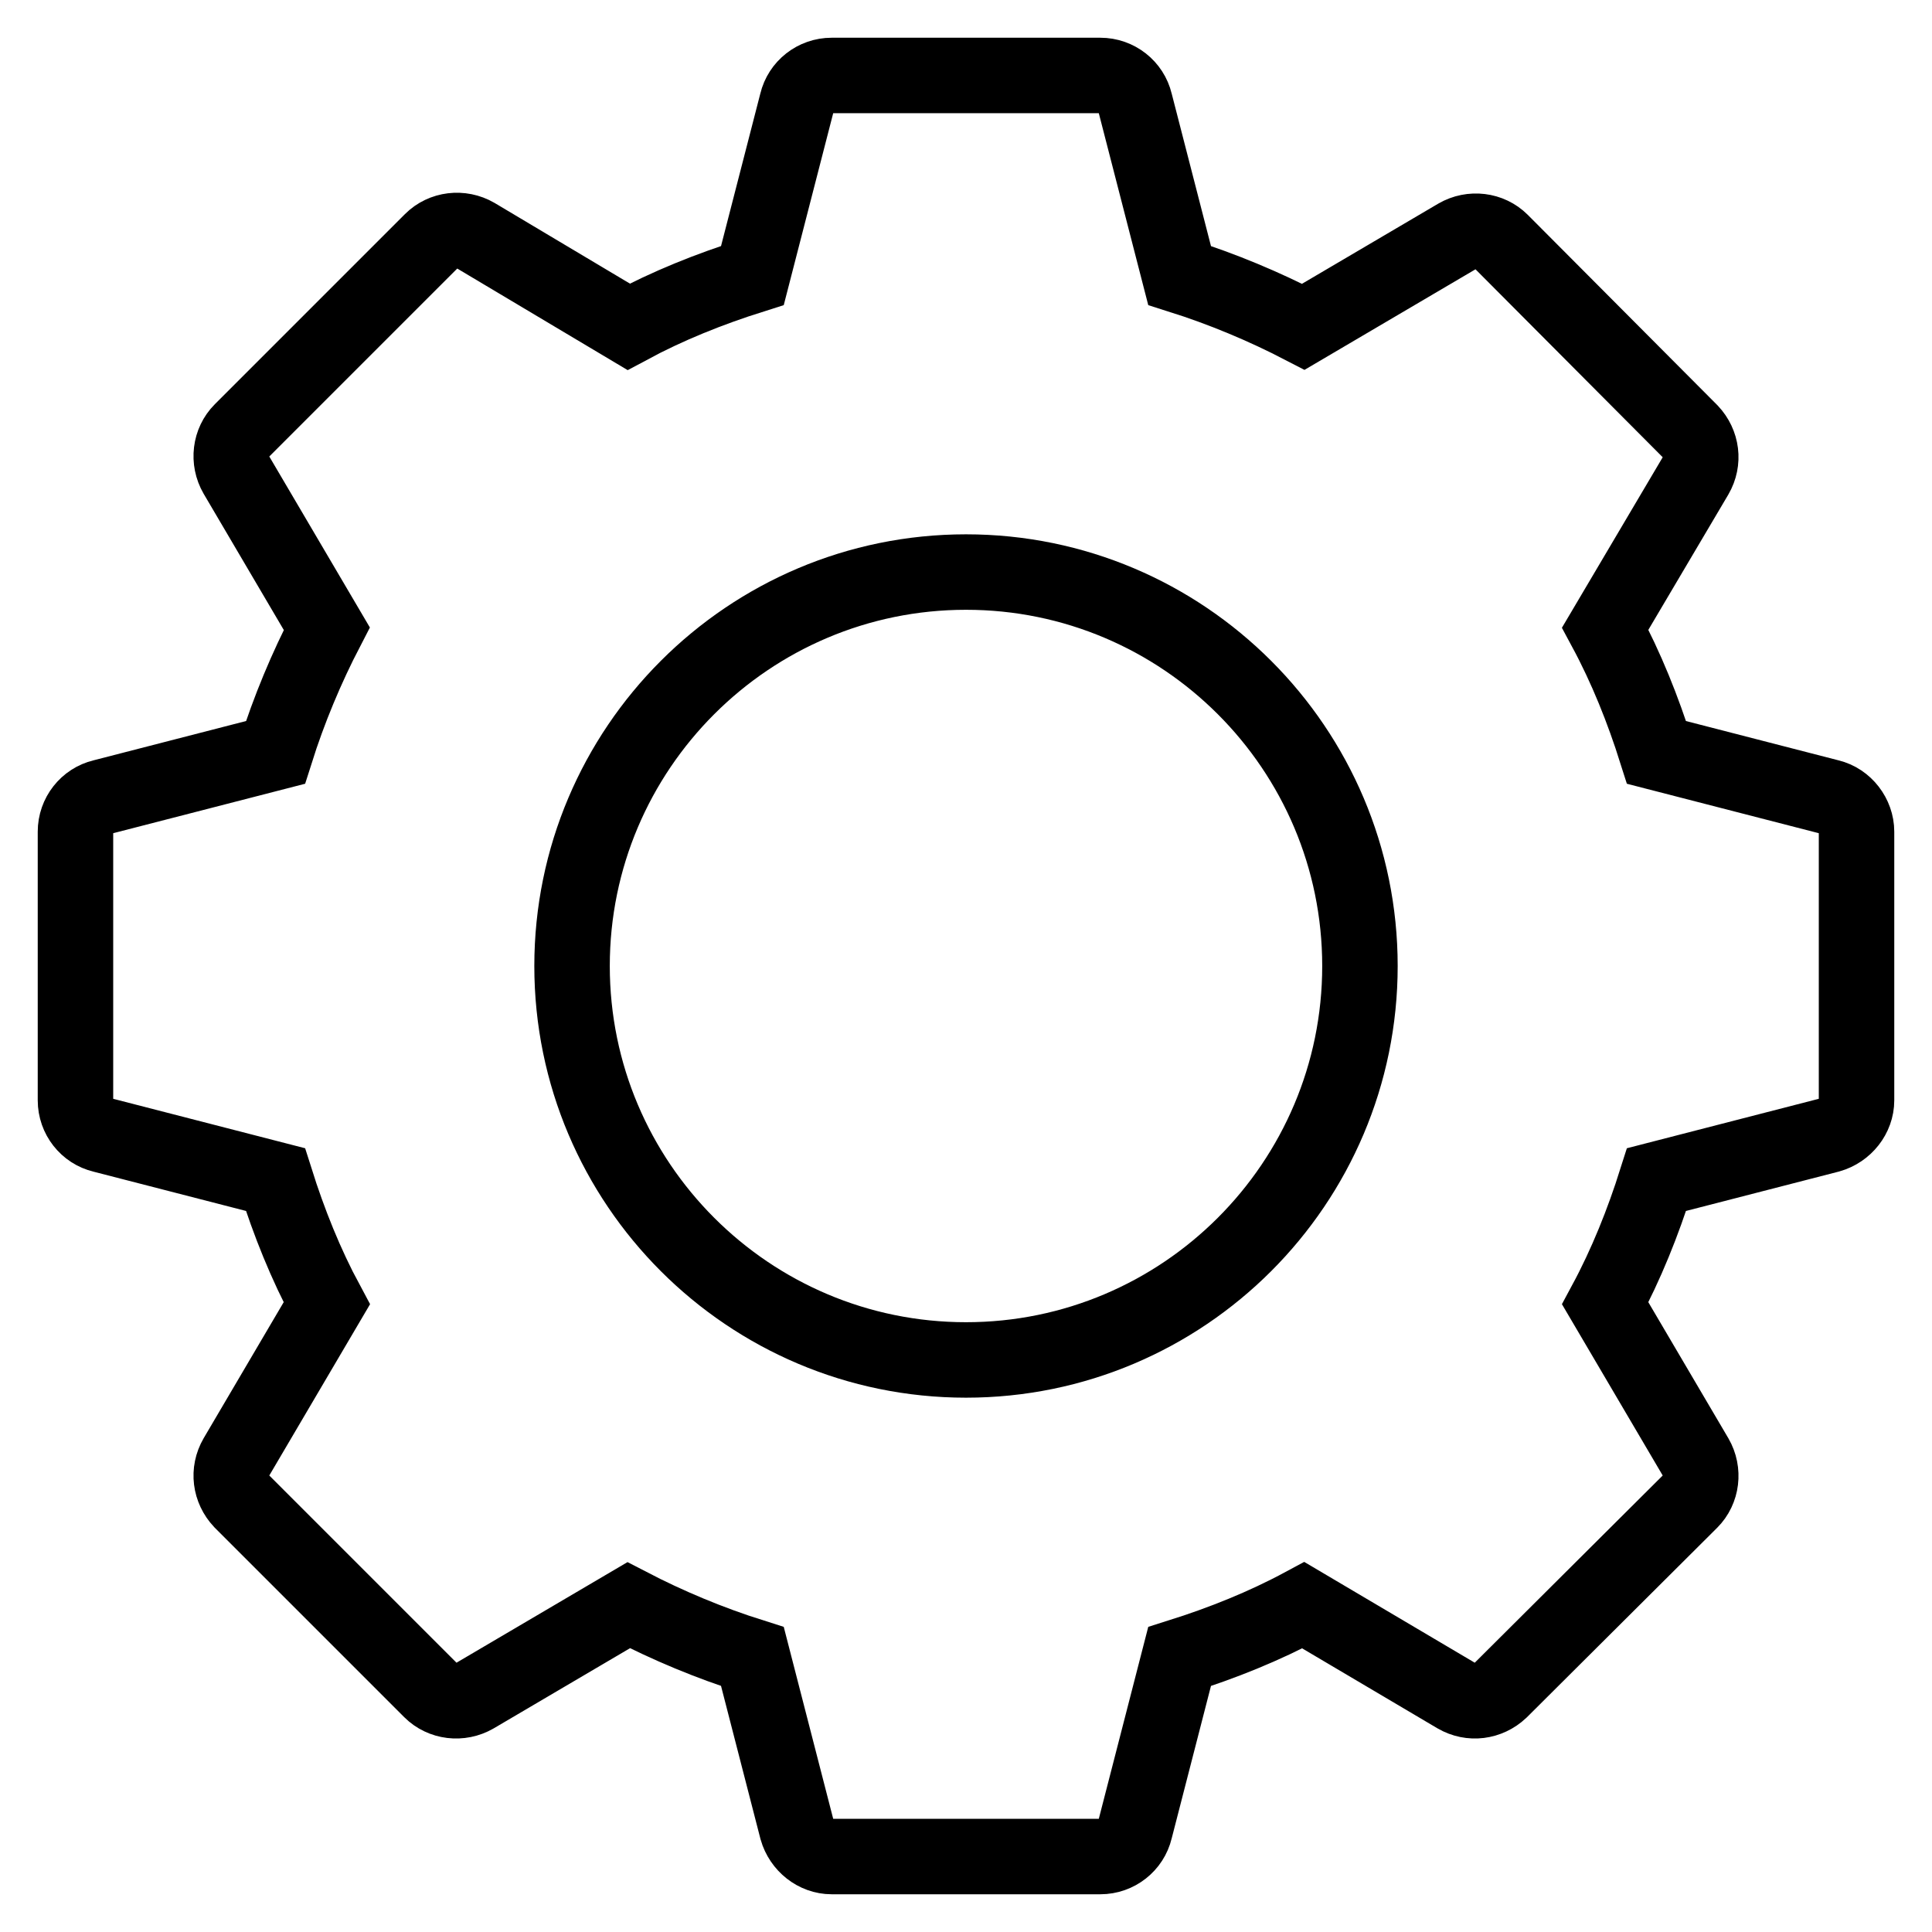 <?xml version="1.0" encoding="utf-8"?>
<!-- Svg Vector Icons : http://www.onlinewebfonts.com/icon -->
<!DOCTYPE svg PUBLIC "-//W3C//DTD SVG 1.1//EN" "http://www.w3.org/Graphics/SVG/1.1/DTD/svg11.dtd">
<svg version="1.1" xmlns="http://www.w3.org/2000/svg" xmlns:xlink="http://www.w3.org/1999/xlink" x="0px" y="0px" viewBox="0 0 256 256" enable-background="new 0 0 256 256" xml:space="preserve">
<g> <path stroke-width="10" fill-opacity="0" stroke="#000000"  d="M242.4,105.6l-22.9-5.9c-1.8-5.7-4-11.2-6.8-16.4l12-20.3c1.1-1.9,0.8-4.2-0.7-5.8L198.9,32 c-1.5-1.5-3.9-1.8-5.8-0.7l-20.4,12c-5.2-2.7-10.7-5-16.4-6.8l-5.9-22.9c-0.5-2.1-2.4-3.6-4.6-3.6h-35.6c-2.2,0-4.1,1.5-4.6,3.6 l-5.9,22.9c-5.7,1.8-11.2,4-16.4,6.8L63,31.2c-1.9-1.1-4.3-0.8-5.8,0.7L32,57.1c-1.5,1.5-1.8,3.9-0.7,5.8l12,20.4 c-2.7,5.2-5,10.7-6.8,16.4l-22.9,5.9c-2.1,0.5-3.6,2.4-3.6,4.6v35.6c0,2.2,1.5,4.1,3.6,4.6l22.9,5.9c1.8,5.7,4,11.2,6.8,16.4 l-12,20.4c-1.1,1.9-0.8,4.2,0.7,5.8L57.1,224c1.5,1.5,3.9,1.8,5.8,0.7l20.4-12c5.2,2.7,10.7,5,16.4,6.8l5.9,22.9 c0.6,2.1,2.5,3.6,4.6,3.6h35.6c2.2,0,4.1-1.5,4.6-3.6l5.9-22.9c5.7-1.8,11.2-4,16.4-6.8l20.3,12c1.9,1.1,4.2,0.8,5.8-0.7l25.2-25.1 c1.5-1.5,1.8-3.9,0.7-5.8l-12-20.4c2.8-5.2,5-10.7,6.8-16.4l22.9-5.9c2.1-0.6,3.6-2.5,3.6-4.6v-35.6 C246,108.1,244.5,106.1,242.4,105.6L242.4,105.6z M128,180.2c-28.8,0-52.2-23.4-52.2-52.2S99.2,75.8,128,75.8 c28.8,0,52.2,23.4,52.2,52.2S156.8,180.2,128,180.2L128,180.2L128,180.2z"/></g>
</svg>